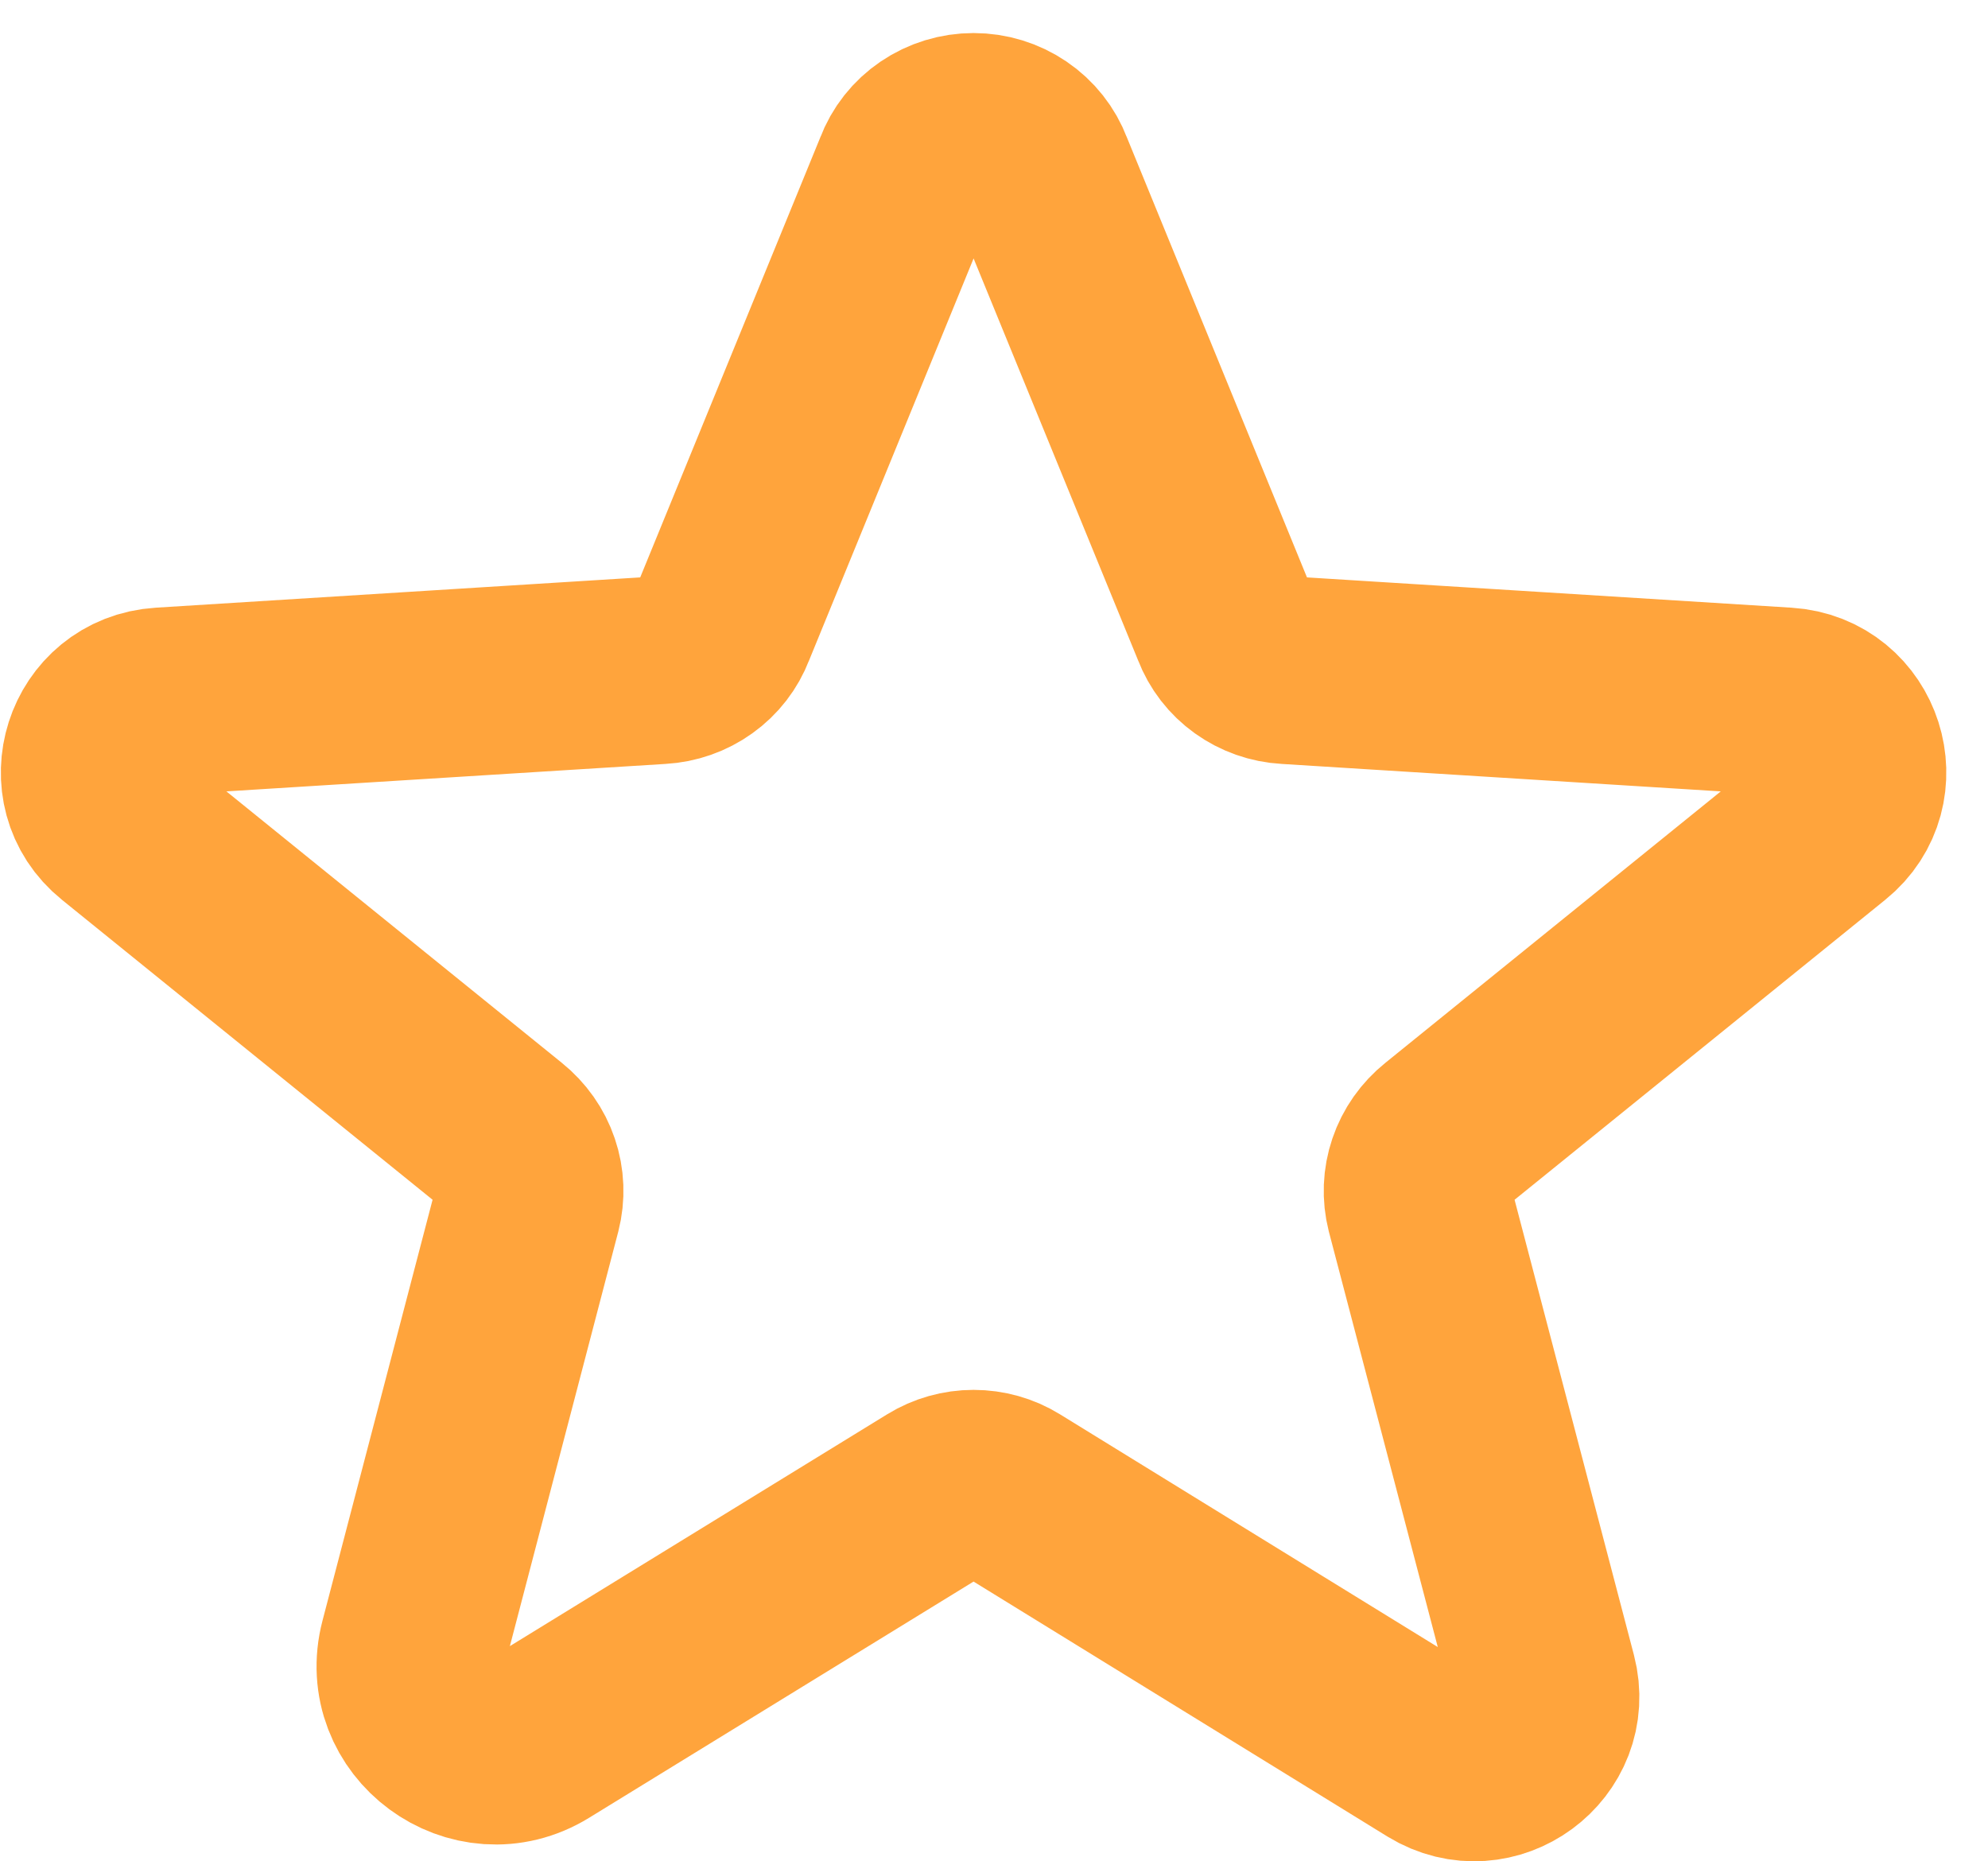 <svg width="47" height="44" viewBox="0 0 47 44" fill="none" xmlns="http://www.w3.org/2000/svg">
<path d="M23.896 35.322L33.965 41.524C35.264 42.319 36.862 41.137 36.482 39.683L33.565 28.558C33.487 28.249 33.499 27.926 33.602 27.624C33.704 27.322 33.892 27.055 34.145 26.852L43.175 19.545C44.353 18.595 43.754 16.677 42.216 16.58L30.429 15.843C30.107 15.825 29.798 15.716 29.539 15.53C29.28 15.345 29.083 15.089 28.971 14.796L24.576 4.059C24.459 3.748 24.247 3.48 23.968 3.291C23.69 3.102 23.358 3 23.017 3C22.677 3 22.345 3.102 22.066 3.291C21.787 3.48 21.575 3.748 21.459 4.059L17.064 14.796C16.952 15.089 16.755 15.345 16.495 15.53C16.236 15.716 15.927 15.825 15.606 15.843L3.819 16.58C2.281 16.677 1.681 18.595 2.86 19.545L11.89 26.852C12.142 27.055 12.331 27.322 12.433 27.624C12.536 27.926 12.548 28.249 12.469 28.558L9.772 38.869C9.313 40.613 11.231 42.028 12.769 41.078L22.138 35.322C22.401 35.16 22.706 35.074 23.017 35.074C23.329 35.074 23.634 35.16 23.896 35.322Z" stroke="#FFA43C" stroke-width="4.438" stroke-linecap="round" stroke-linejoin="round"/>
</svg>

